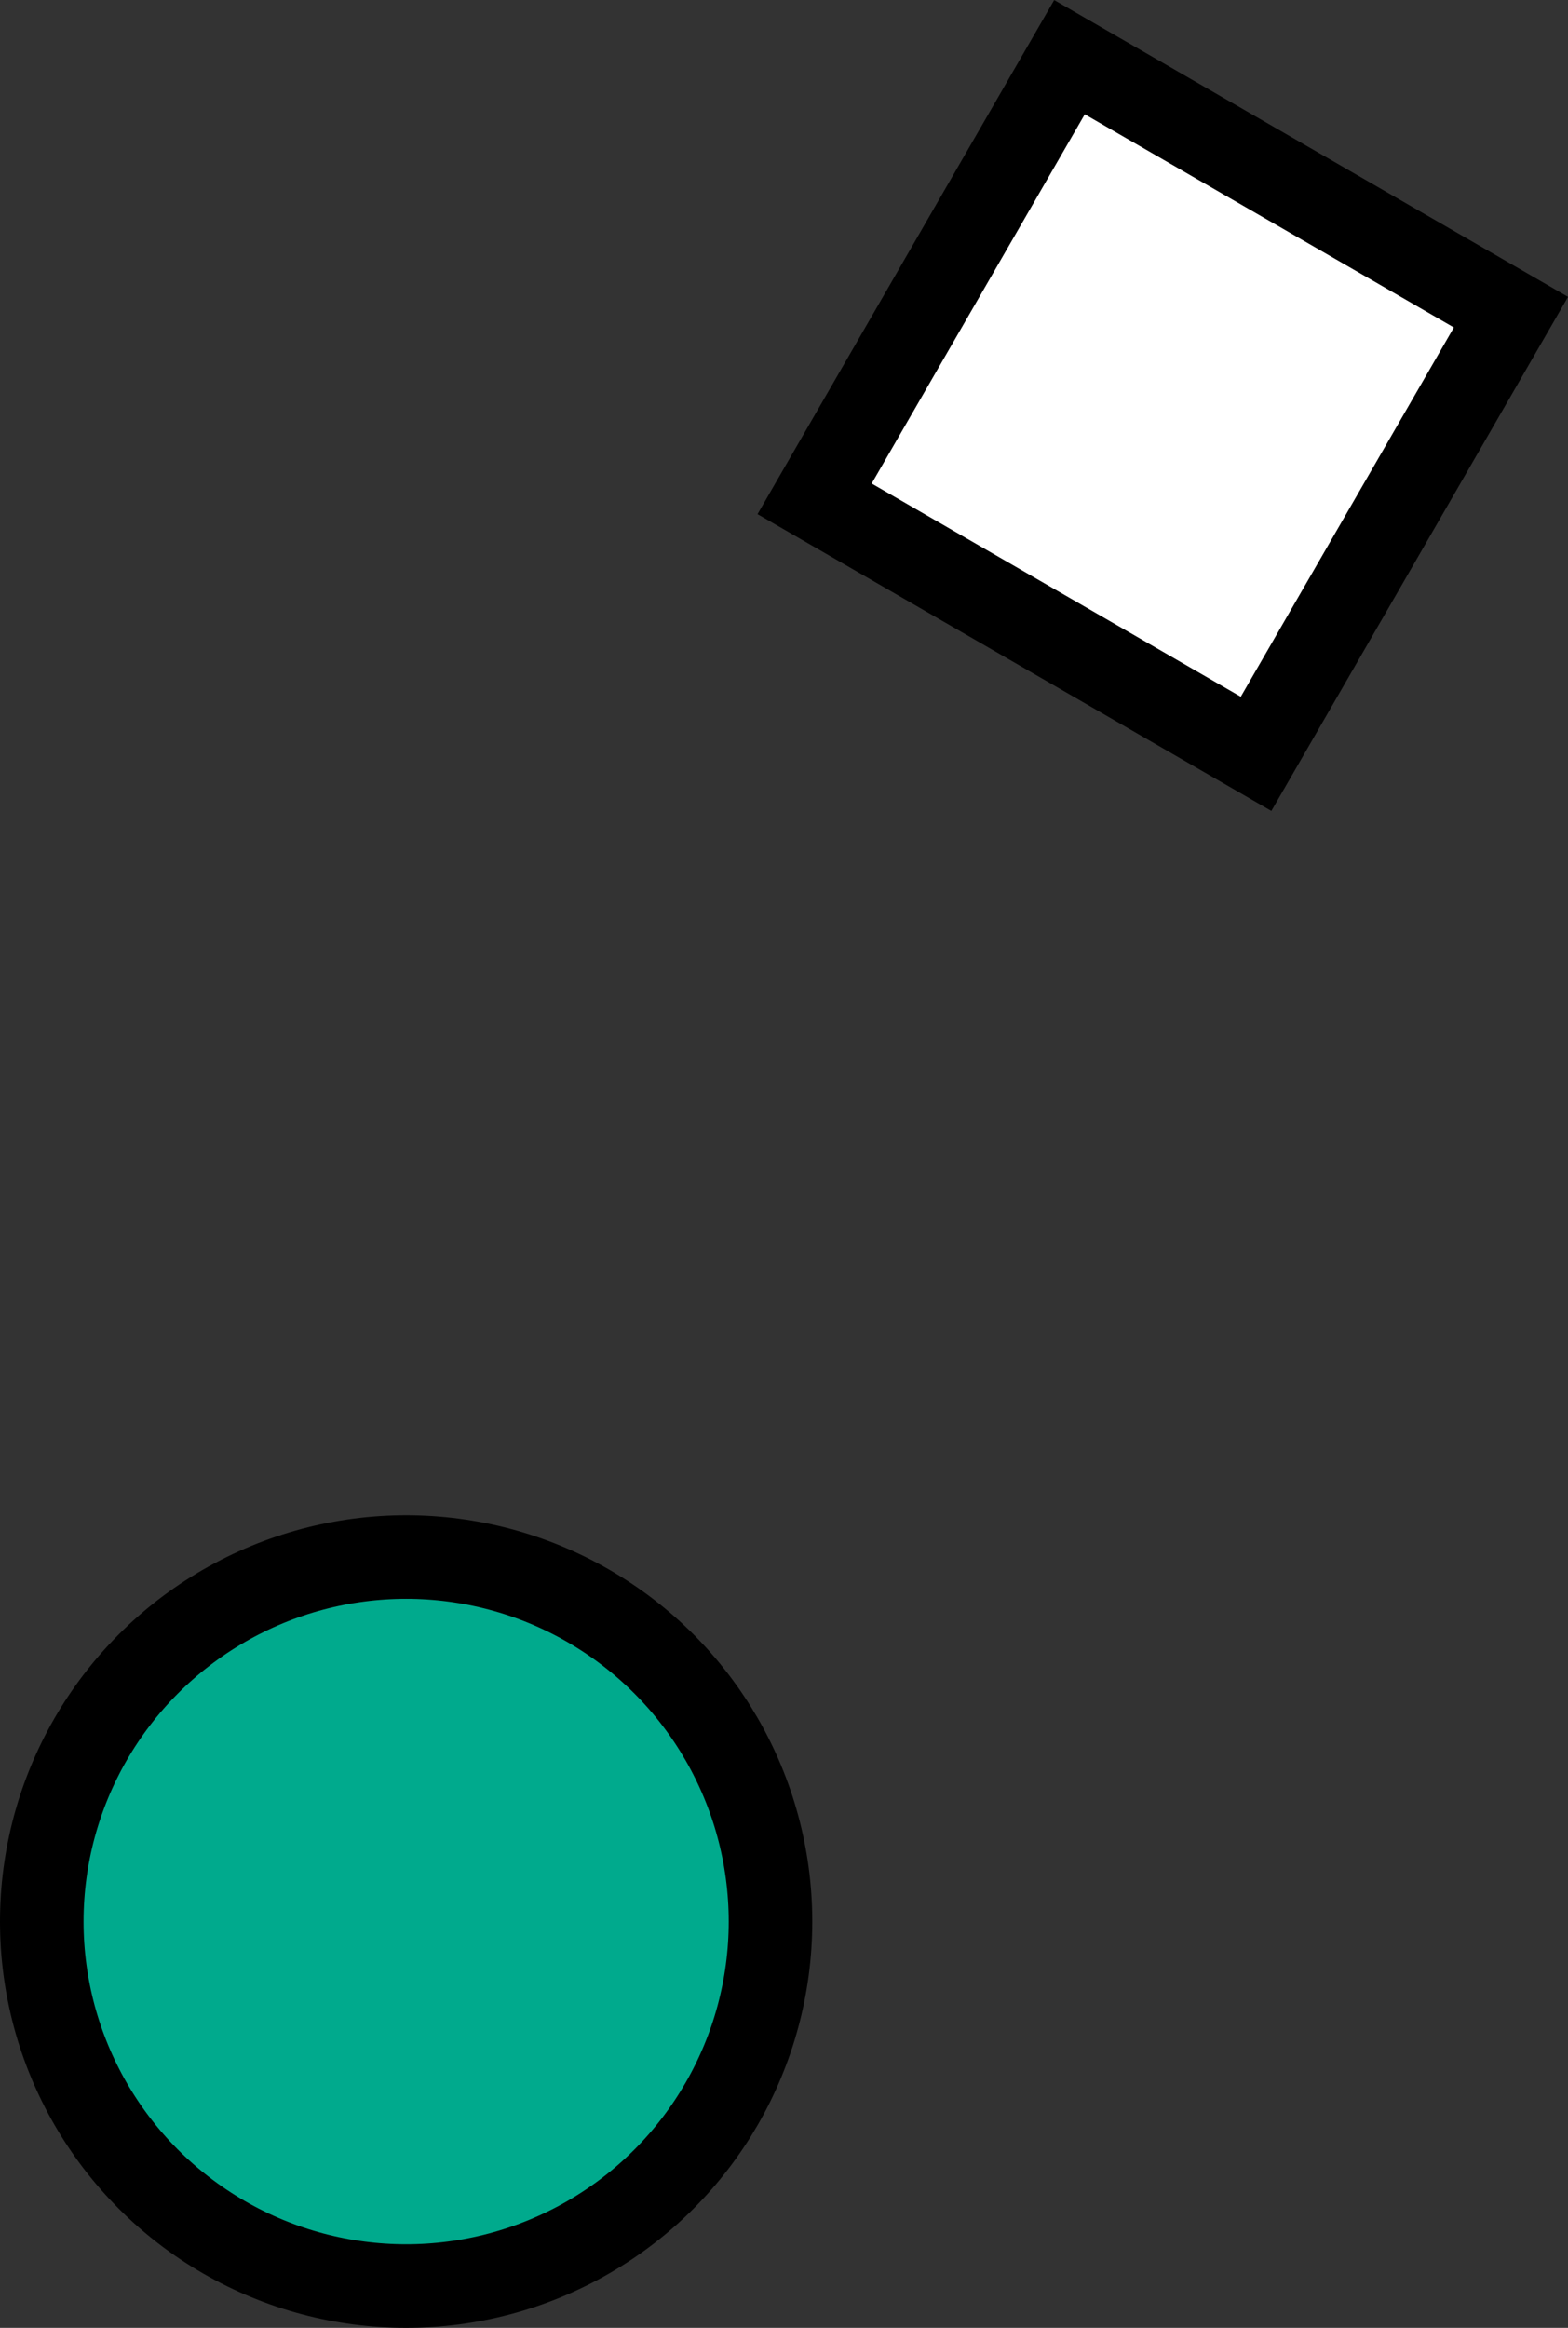 <svg xmlns="http://www.w3.org/2000/svg" viewBox="0 0 56.29 83.53"><rect x="0" y="0" width="56.29" height="83.53" fill="#333333" stroke="none"/><defs><style>.cls-1{fill:#00aa8d;}.cls-1,.cls-2{stroke:#000;stroke-miterlimit:10;stroke-width:3px;}.cls-2{fill:#fff;}</style></defs><g id="レイヤー_2" data-name="レイヤー 2"><g id="レイヤー_1-2" data-name="レイヤー 1"><circle class="cls-1" cx="14.58" cy="68.95" r="13.08"/><rect class="cls-2" x="32.59" y="5.4" width="18.3" height="18.3" transform="translate(12.87 -18.92) rotate(30)"/></g></g></svg>